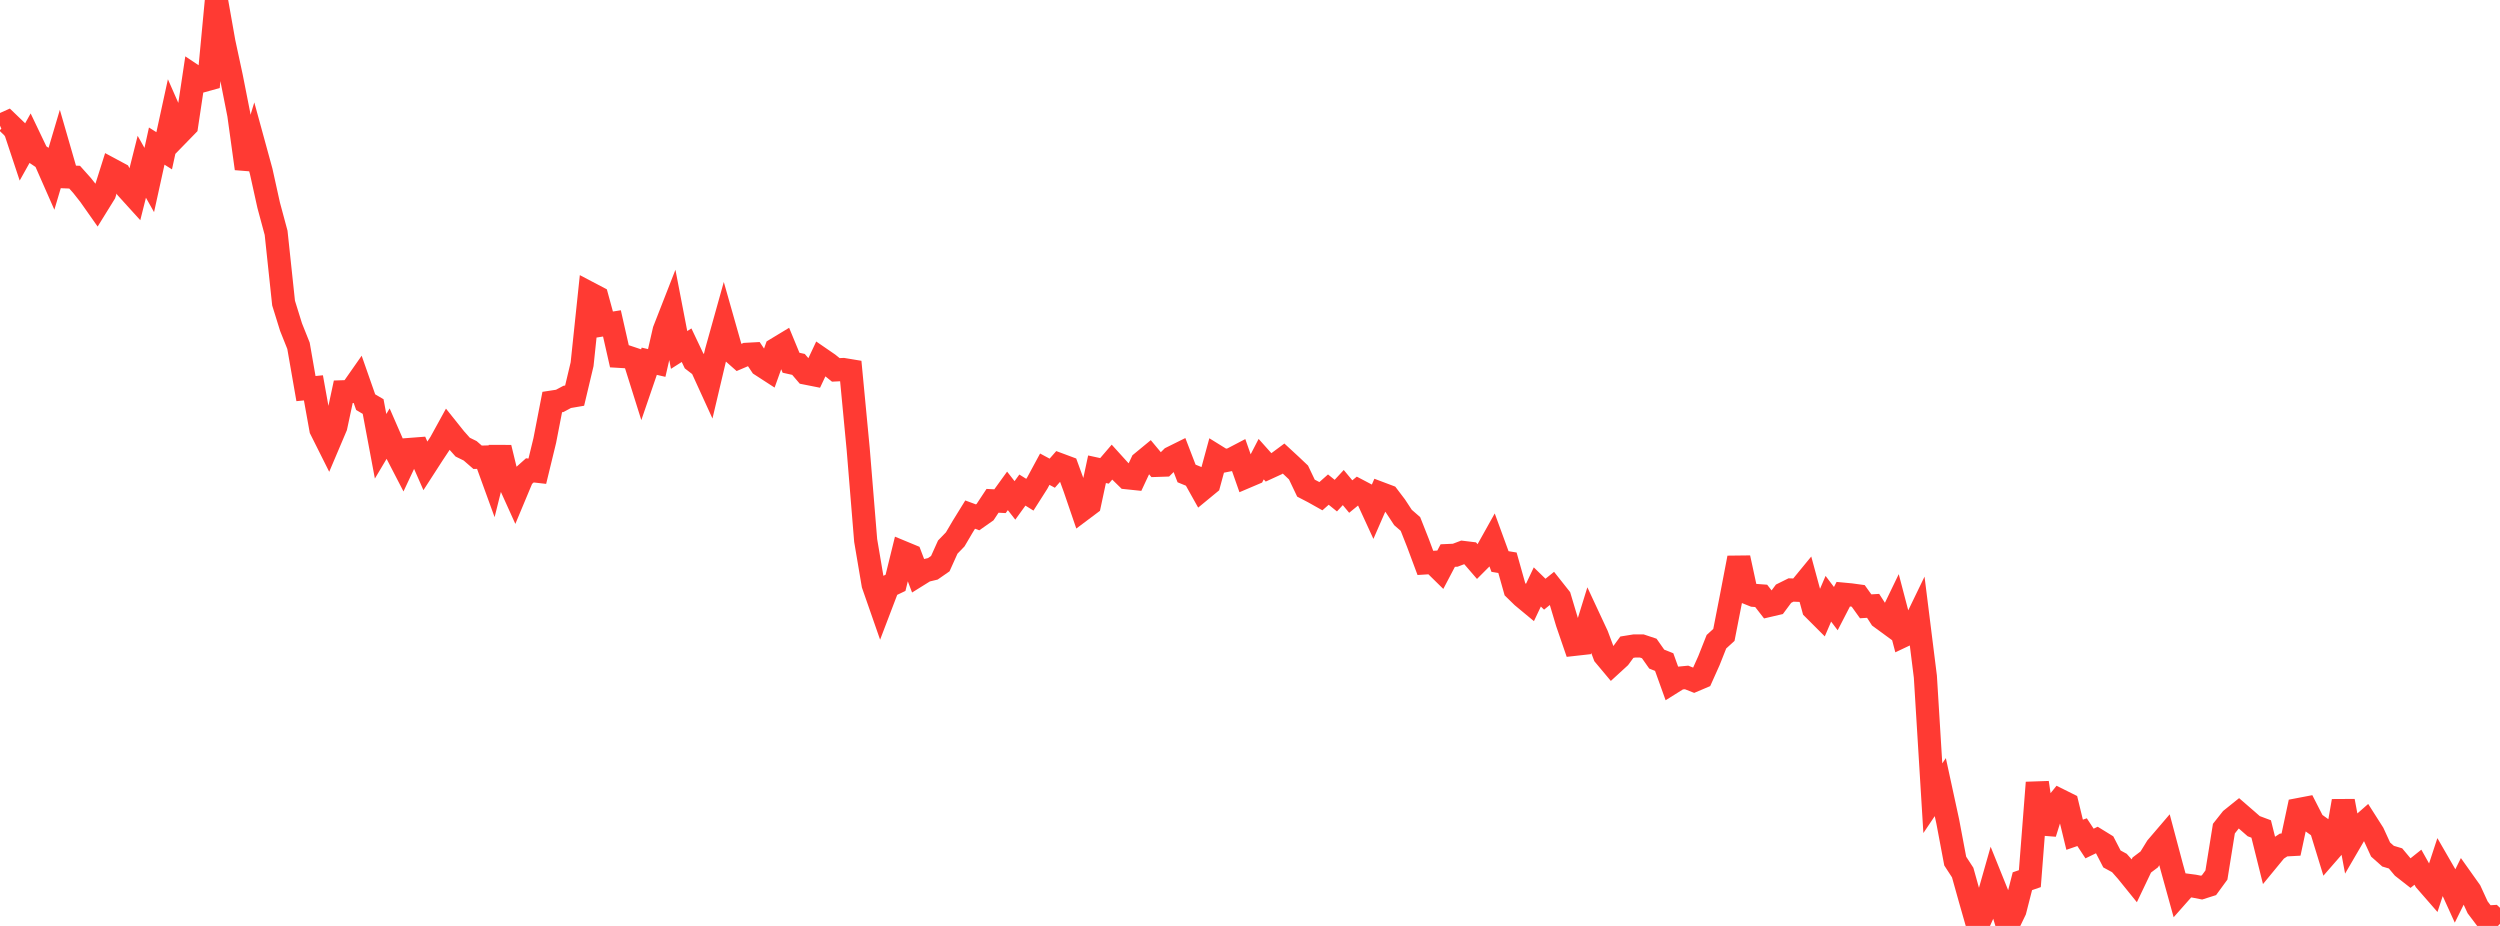 <?xml version="1.0" standalone="no"?>
<!DOCTYPE svg PUBLIC "-//W3C//DTD SVG 1.1//EN" "http://www.w3.org/Graphics/SVG/1.1/DTD/svg11.dtd">

<svg width="135" height="50" viewBox="0 0 135 50" preserveAspectRatio="none" 
  xmlns="http://www.w3.org/2000/svg"
  xmlns:xlink="http://www.w3.org/1999/xlink">


<polyline points="0.0, 6.786 0.403, 6.605 0.806, 6.993 1.209, 8.207 1.612, 7.485 2.015, 8.328 2.418, 8.598 2.821, 9.514 3.224, 8.155 3.627, 9.551 4.03, 9.567 4.433, 10.018 4.836, 10.528 5.239, 11.101 5.642, 10.45 6.045, 9.175 6.448, 9.391 6.851, 10.163 7.254, 10.607 7.657, 9.005 8.06, 9.721 8.463, 7.888 8.866, 8.142 9.269, 6.29 9.672, 7.205 10.075, 6.791 10.478, 4.109 10.881, 4.378 11.284, 4.266 11.687, 0.0 12.09, 2.276 12.493, 4.149 12.896, 6.191 13.299, 9.104 13.701, 7.781 14.104, 9.252 14.507, 11.077 14.91, 12.573 15.313, 16.366 15.716, 17.663 16.119, 18.672 16.522, 20.984 16.925, 20.944 17.328, 23.183 17.731, 23.988 18.134, 23.038 18.537, 21.156 18.94, 21.142 19.343, 20.566 19.746, 21.717 20.149, 21.953 20.552, 24.1 20.955, 23.422 21.358, 24.347 21.761, 25.126 22.164, 24.268 22.567, 24.237 22.97, 25.154 23.373, 24.53 23.776, 23.921 24.179, 23.188 24.582, 23.692 24.985, 24.145 25.388, 24.343 25.791, 24.693 26.194, 24.681 26.597, 25.79 27.0, 24.173 27.403, 25.833 27.806, 26.724 28.209, 25.76 28.612, 25.4 29.015, 25.446 29.418, 23.787 29.821, 21.71 30.224, 21.648 30.627, 21.433 31.03, 21.364 31.433, 19.668 31.836, 15.839 32.239, 16.051 32.642, 17.527 33.045, 17.463 33.448, 19.241 33.851, 19.265 34.254, 19.4 34.657, 20.683 35.06, 19.507 35.463, 19.6 35.866, 17.84 36.269, 16.808 36.672, 18.897 37.075, 18.641 37.478, 19.488 37.881, 19.799 38.284, 20.682 38.687, 18.976 39.09, 17.532 39.493, 18.951 39.896, 19.307 40.299, 19.135 40.701, 19.113 41.104, 19.716 41.507, 19.977 41.91, 18.856 42.313, 18.612 42.716, 19.588 43.119, 19.678 43.522, 20.15 43.925, 20.23 44.328, 19.373 44.731, 19.65 45.134, 19.974 45.537, 19.954 45.94, 20.021 46.343, 24.257 46.746, 29.185 47.149, 31.565 47.552, 32.721 47.955, 31.665 48.358, 31.473 48.761, 29.835 49.164, 30.002 49.567, 31.064 49.97, 30.813 50.373, 30.717 50.776, 30.437 51.179, 29.543 51.582, 29.126 51.985, 28.441 52.388, 27.788 52.791, 27.937 53.194, 27.654 53.597, 27.044 54.0, 27.065 54.403, 26.507 54.806, 27.022 55.209, 26.464 55.612, 26.715 56.015, 26.082 56.418, 25.336 56.821, 25.553 57.224, 25.094 57.627, 25.244 58.03, 26.348 58.433, 27.526 58.836, 27.224 59.239, 25.339 59.642, 25.427 60.045, 24.957 60.448, 25.402 60.851, 25.797 61.254, 25.839 61.657, 24.978 62.06, 24.646 62.463, 25.13 62.866, 25.117 63.269, 24.719 63.672, 24.519 64.075, 25.567 64.478, 25.732 64.881, 26.453 65.284, 26.121 65.687, 24.639 66.09, 24.889 66.493, 24.809 66.896, 24.598 67.299, 25.744 67.701, 25.573 68.104, 24.794 68.507, 25.245 68.91, 25.06 69.313, 24.761 69.716, 25.133 70.119, 25.515 70.522, 26.36 70.925, 26.569 71.328, 26.795 71.731, 26.438 72.134, 26.764 72.537, 26.328 72.94, 26.814 73.343, 26.484 73.746, 26.696 74.149, 27.572 74.552, 26.647 74.955, 26.799 75.358, 27.33 75.761, 27.944 76.164, 28.295 76.567, 29.315 76.97, 30.397 77.373, 30.371 77.776, 30.767 78.179, 30 78.582, 29.982 78.985, 29.829 79.388, 29.878 79.791, 30.345 80.194, 29.941 80.597, 29.22 81.0, 30.322 81.403, 30.388 81.806, 31.819 82.209, 32.213 82.612, 32.547 83.015, 31.695 83.418, 32.087 83.821, 31.761 84.224, 32.27 84.627, 33.62 85.03, 34.793 85.433, 34.748 85.836, 33.446 86.239, 34.31 86.642, 35.386 87.045, 35.868 87.448, 35.499 87.851, 34.948 88.254, 34.883 88.657, 34.883 89.06, 35.017 89.463, 35.591 89.866, 35.752 90.269, 36.873 90.672, 36.621 91.075, 36.582 91.478, 36.741 91.881, 36.57 92.284, 35.671 92.687, 34.653 93.09, 34.286 93.493, 32.226 93.896, 30.123 94.299, 31.986 94.701, 32.147 95.104, 32.177 95.507, 32.696 95.91, 32.602 96.313, 32.059 96.716, 31.859 97.119, 31.876 97.522, 31.385 97.925, 32.868 98.328, 33.271 98.731, 32.333 99.134, 32.866 99.537, 32.085 99.94, 32.123 100.343, 32.178 100.746, 32.741 101.149, 32.716 101.552, 33.342 101.955, 33.637 102.358, 32.802 102.761, 34.338 103.164, 34.147 103.567, 33.314 103.97, 36.54 104.373, 43.104 104.776, 42.504 105.179, 44.361 105.582, 46.498 105.985, 47.118 106.388, 48.56 106.791, 49.969 107.194, 49.067 107.597, 47.649 108.0, 48.649 108.403, 50.0 108.806, 49.164 109.209, 47.586 109.612, 47.447 110.015, 42.262 110.418, 44.998 110.821, 43.713 111.224, 43.214 111.627, 43.415 112.03, 45.076 112.433, 44.937 112.836, 45.55 113.239, 45.355 113.642, 45.603 114.045, 46.383 114.448, 46.602 114.851, 47.058 115.254, 47.556 115.657, 46.711 116.06, 46.407 116.463, 45.753 116.866, 45.282 117.269, 46.797 117.672, 48.254 118.075, 47.798 118.478, 47.851 118.881, 47.93 119.284, 47.802 119.687, 47.251 120.09, 44.746 120.493, 44.237 120.896, 43.913 121.299, 44.262 121.701, 44.614 122.104, 44.765 122.507, 46.383 122.91, 45.893 123.313, 45.63 123.716, 45.608 124.119, 43.718 124.522, 43.641 124.925, 44.429 125.328, 44.716 125.731, 46.029 126.134, 45.566 126.537, 43.256 126.94, 45.409 127.343, 44.717 127.746, 44.364 128.149, 44.997 128.552, 45.875 128.955, 46.233 129.358, 46.354 129.761, 46.835 130.164, 47.15 130.567, 46.829 130.97, 47.547 131.373, 48.009 131.776, 46.781 132.179, 47.479 132.582, 48.365 132.985, 47.55 133.388, 48.117 133.791, 48.994 134.194, 49.527 134.597, 49.502 135.0, 49.884" fill="none" stroke="#ff3a33" stroke-width="1.25"/>

</svg>